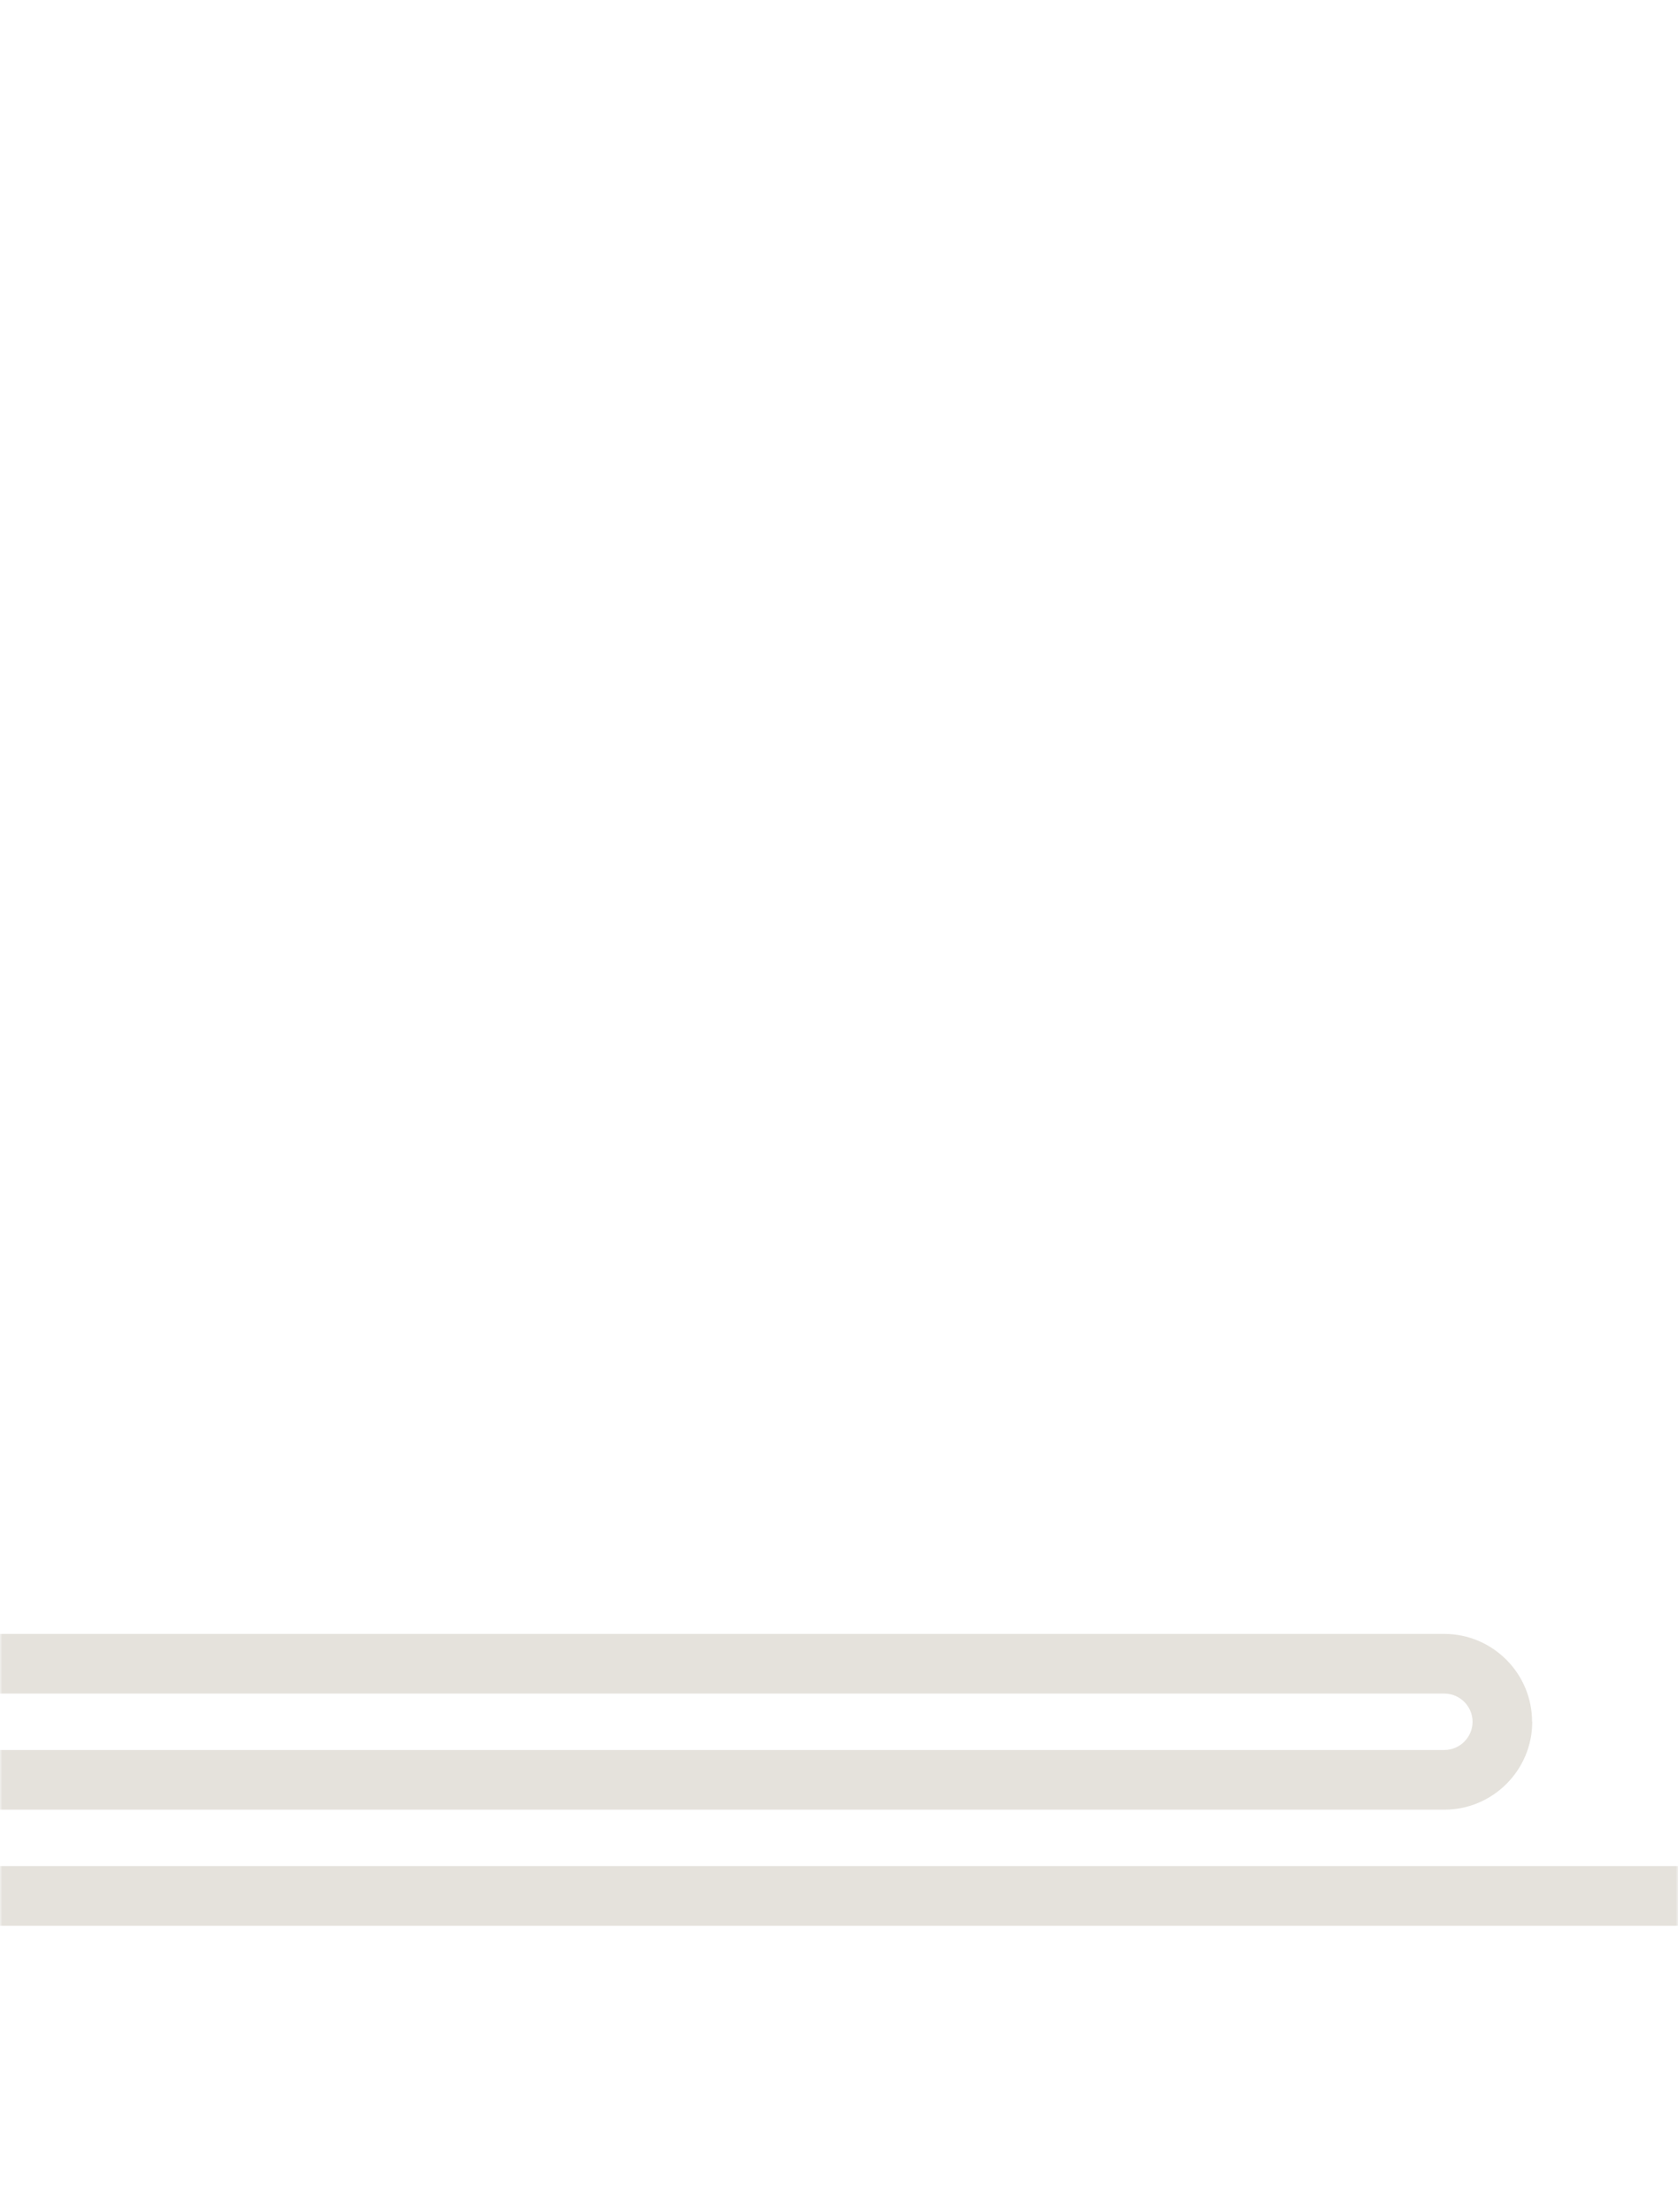 <svg width="368" height="485" viewBox="0 0 368 485" fill="none" xmlns="http://www.w3.org/2000/svg">
<mask id="mask0_3046_1559" style="mask-type:alpha" maskUnits="userSpaceOnUse" x="0" y="0" width="368" height="485">
<rect y="0.264" width="368" height="484" rx="16" fill="#414042"/>
</mask>
<g mask="url(#mask0_3046_1559)">
<path d="M336 377.536C336 366.917 327.345 358.264 316.724 358.264L-445 358.264L-445 371.35L316.76 371.35C320.157 371.35 322.947 374.139 322.947 377.536C322.947 380.932 320.157 383.721 316.76 383.721L-393.724 383.721C-404.345 383.721 -413 392.374 -413 402.993C-413 413.612 -404.381 422.264 -393.76 422.264L813 422.264L813 409.178L-393.76 409.178C-397.157 409.178 -399.947 406.389 -399.947 402.993C-399.947 399.596 -397.157 396.807 -393.76 396.807L316.76 396.807C327.381 396.807 336.036 388.155 336.036 377.536L336 377.536Z" fill="#E5E2DC"/>
</g>
</svg>
